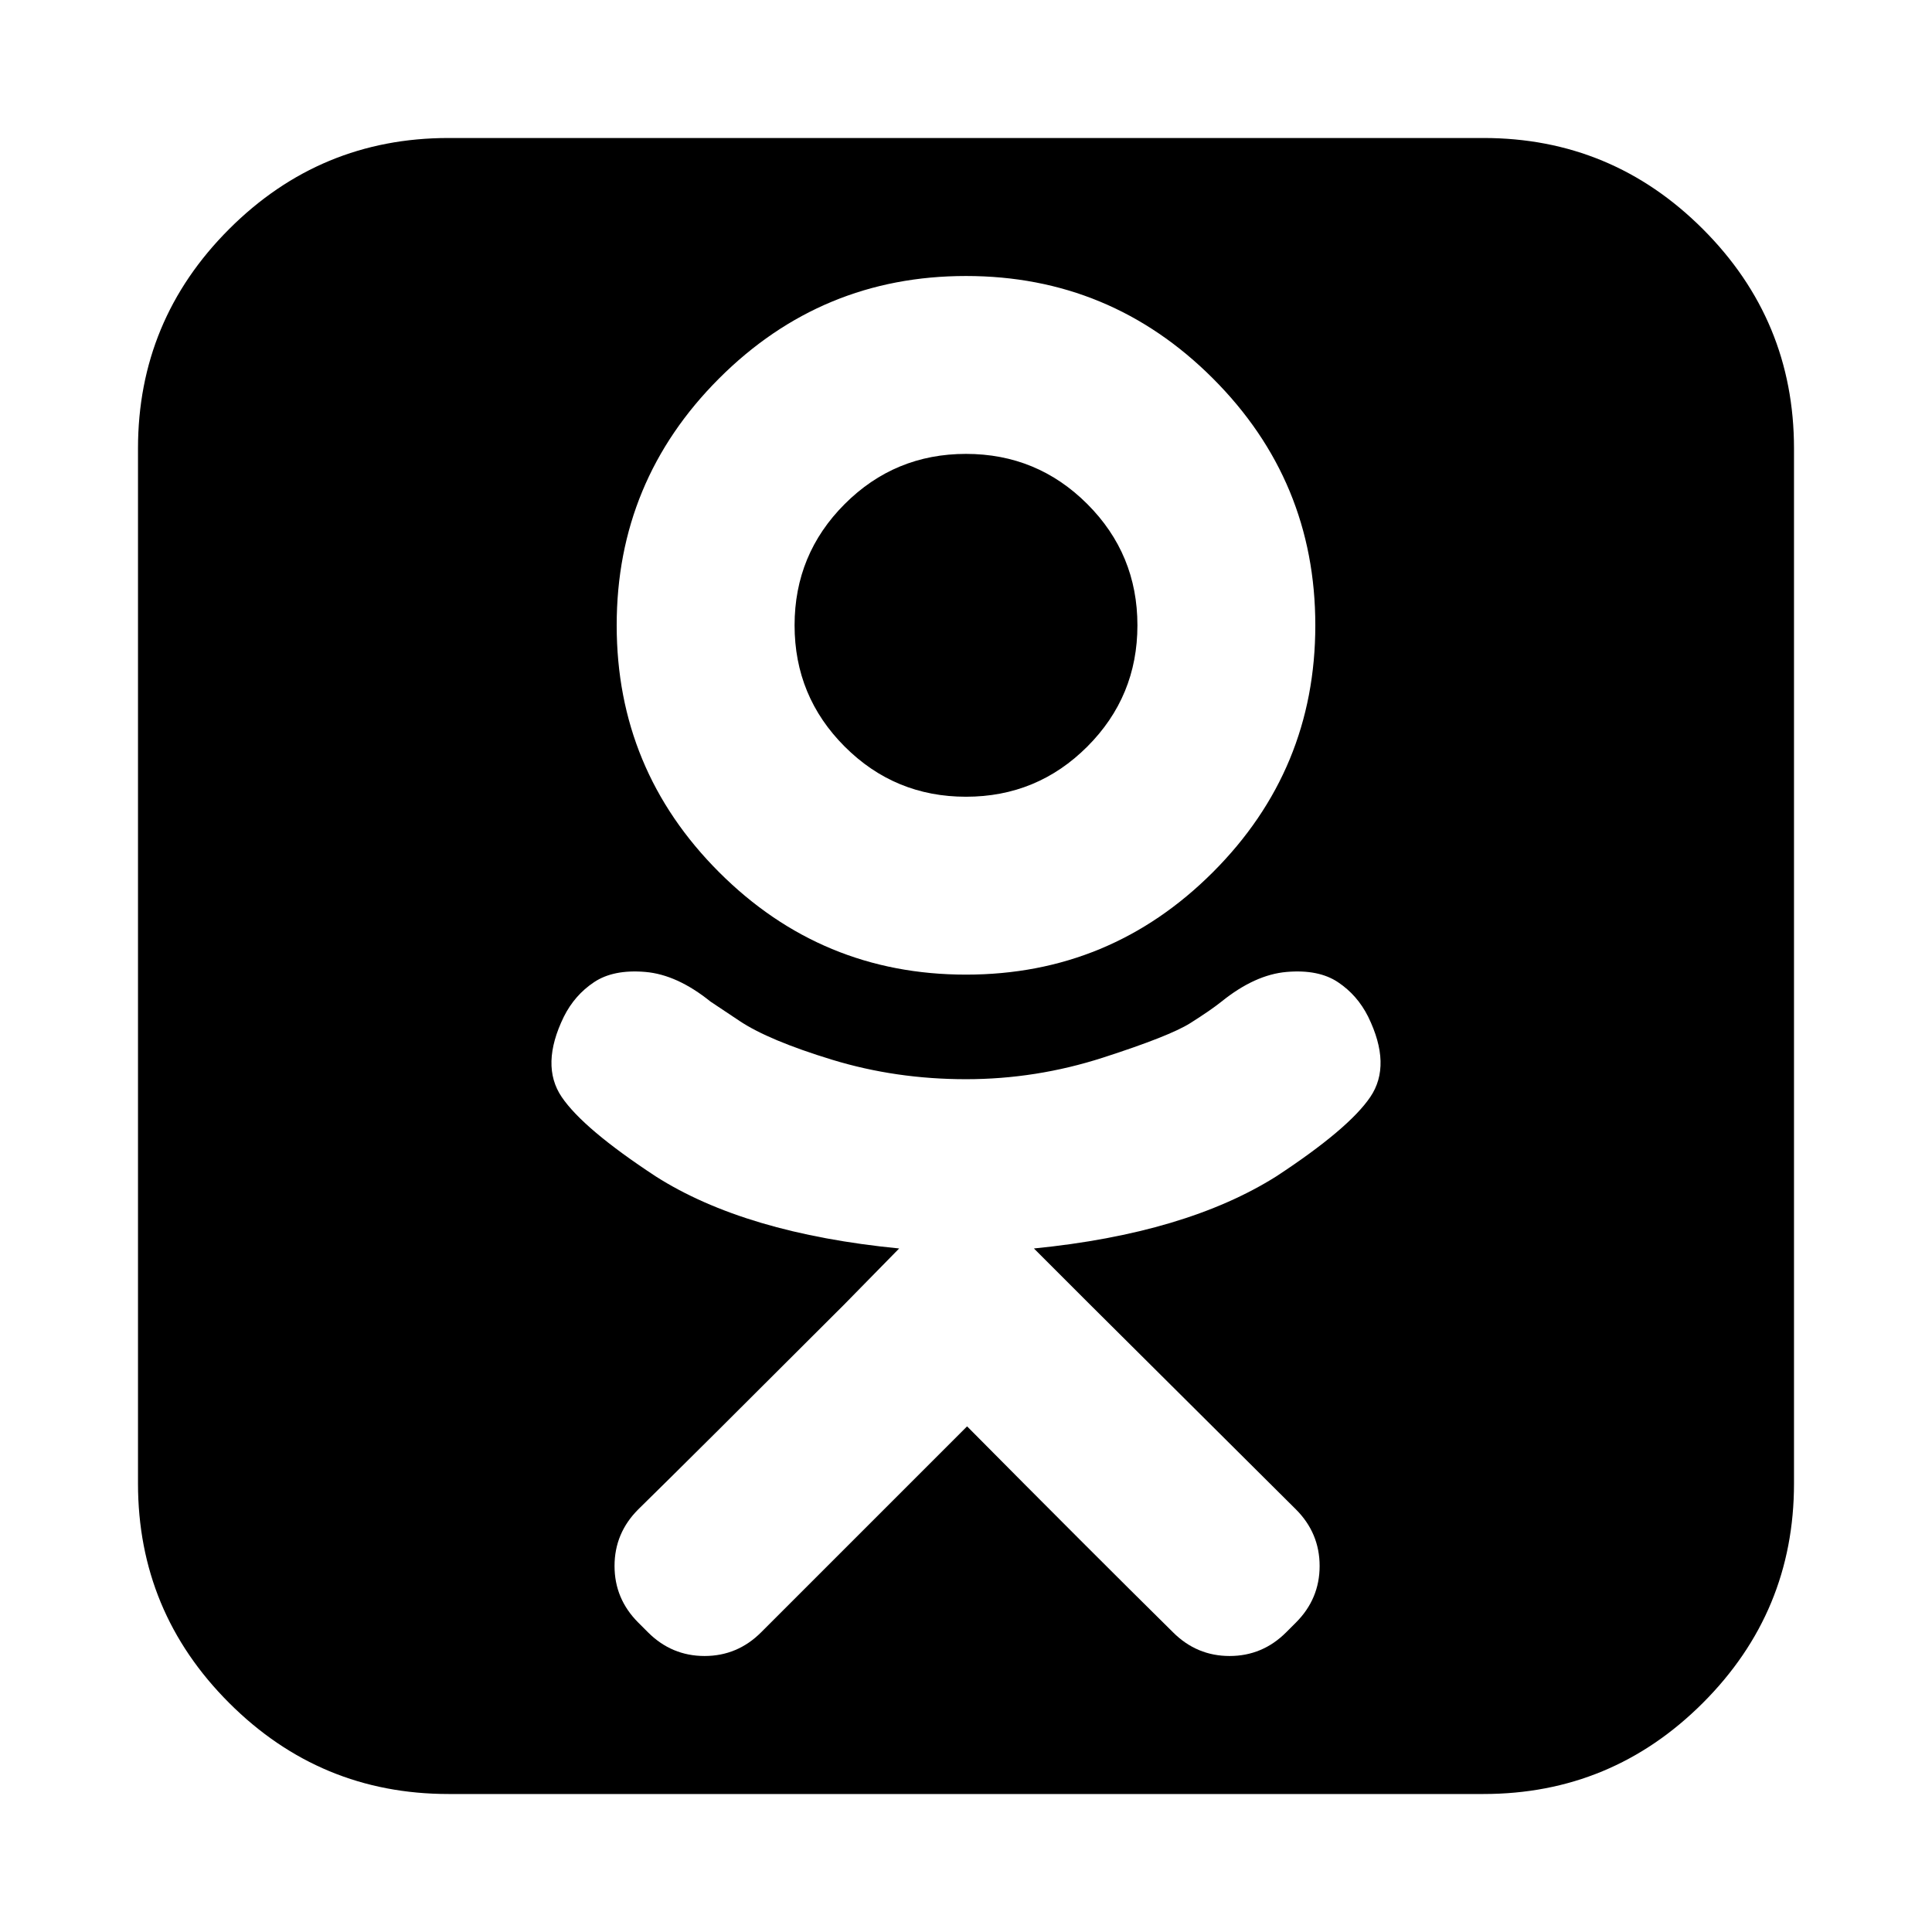 <svg width="1792" height="1792" viewBox="0 0 1792 1792"><path d="M1055 580q0 66-46.5 112.5t-112.5 46.5-112.5-46.5-46.5-112.5 46.5-112.5 112.5-46.5 112.5 46.5 46.5 112.5zm214 363q-10-20-28-32t-47.5-9.5-60.5 27.5q-10 8-29 20t-81 32-127 20-124-18-86-36l-27-18q-31-25-60.5-27.5t-47.5 9.5-28 32q-22 45-2 74.5t87 73.5q83 53 226 67l-51 52q-142 142-191 190-22 22-22 52.5t22 52.5l9 9q22 22 52.5 22t52.5-22l191-191q114 115 191 191 22 22 52.5 22t52.5-22l9-9q22-22 22-52.5t-22-52.5l-191-190-52-52q141-14 225-67 67-44 87-73.5t-2-74.5zm-49-363q0-134-95-229t-229-95-229 95-95 229 95 229 229 95 229-95 95-229zm444-164v960q0 119-84.5 203.5t-203.5 84.5h-960q-119 0-203.5-84.5t-84.5-203.5v-960q0-119 84.5-203.5t203.5-84.5h960q119 0 203.5 84.5t84.5 203.5z"/></svg>